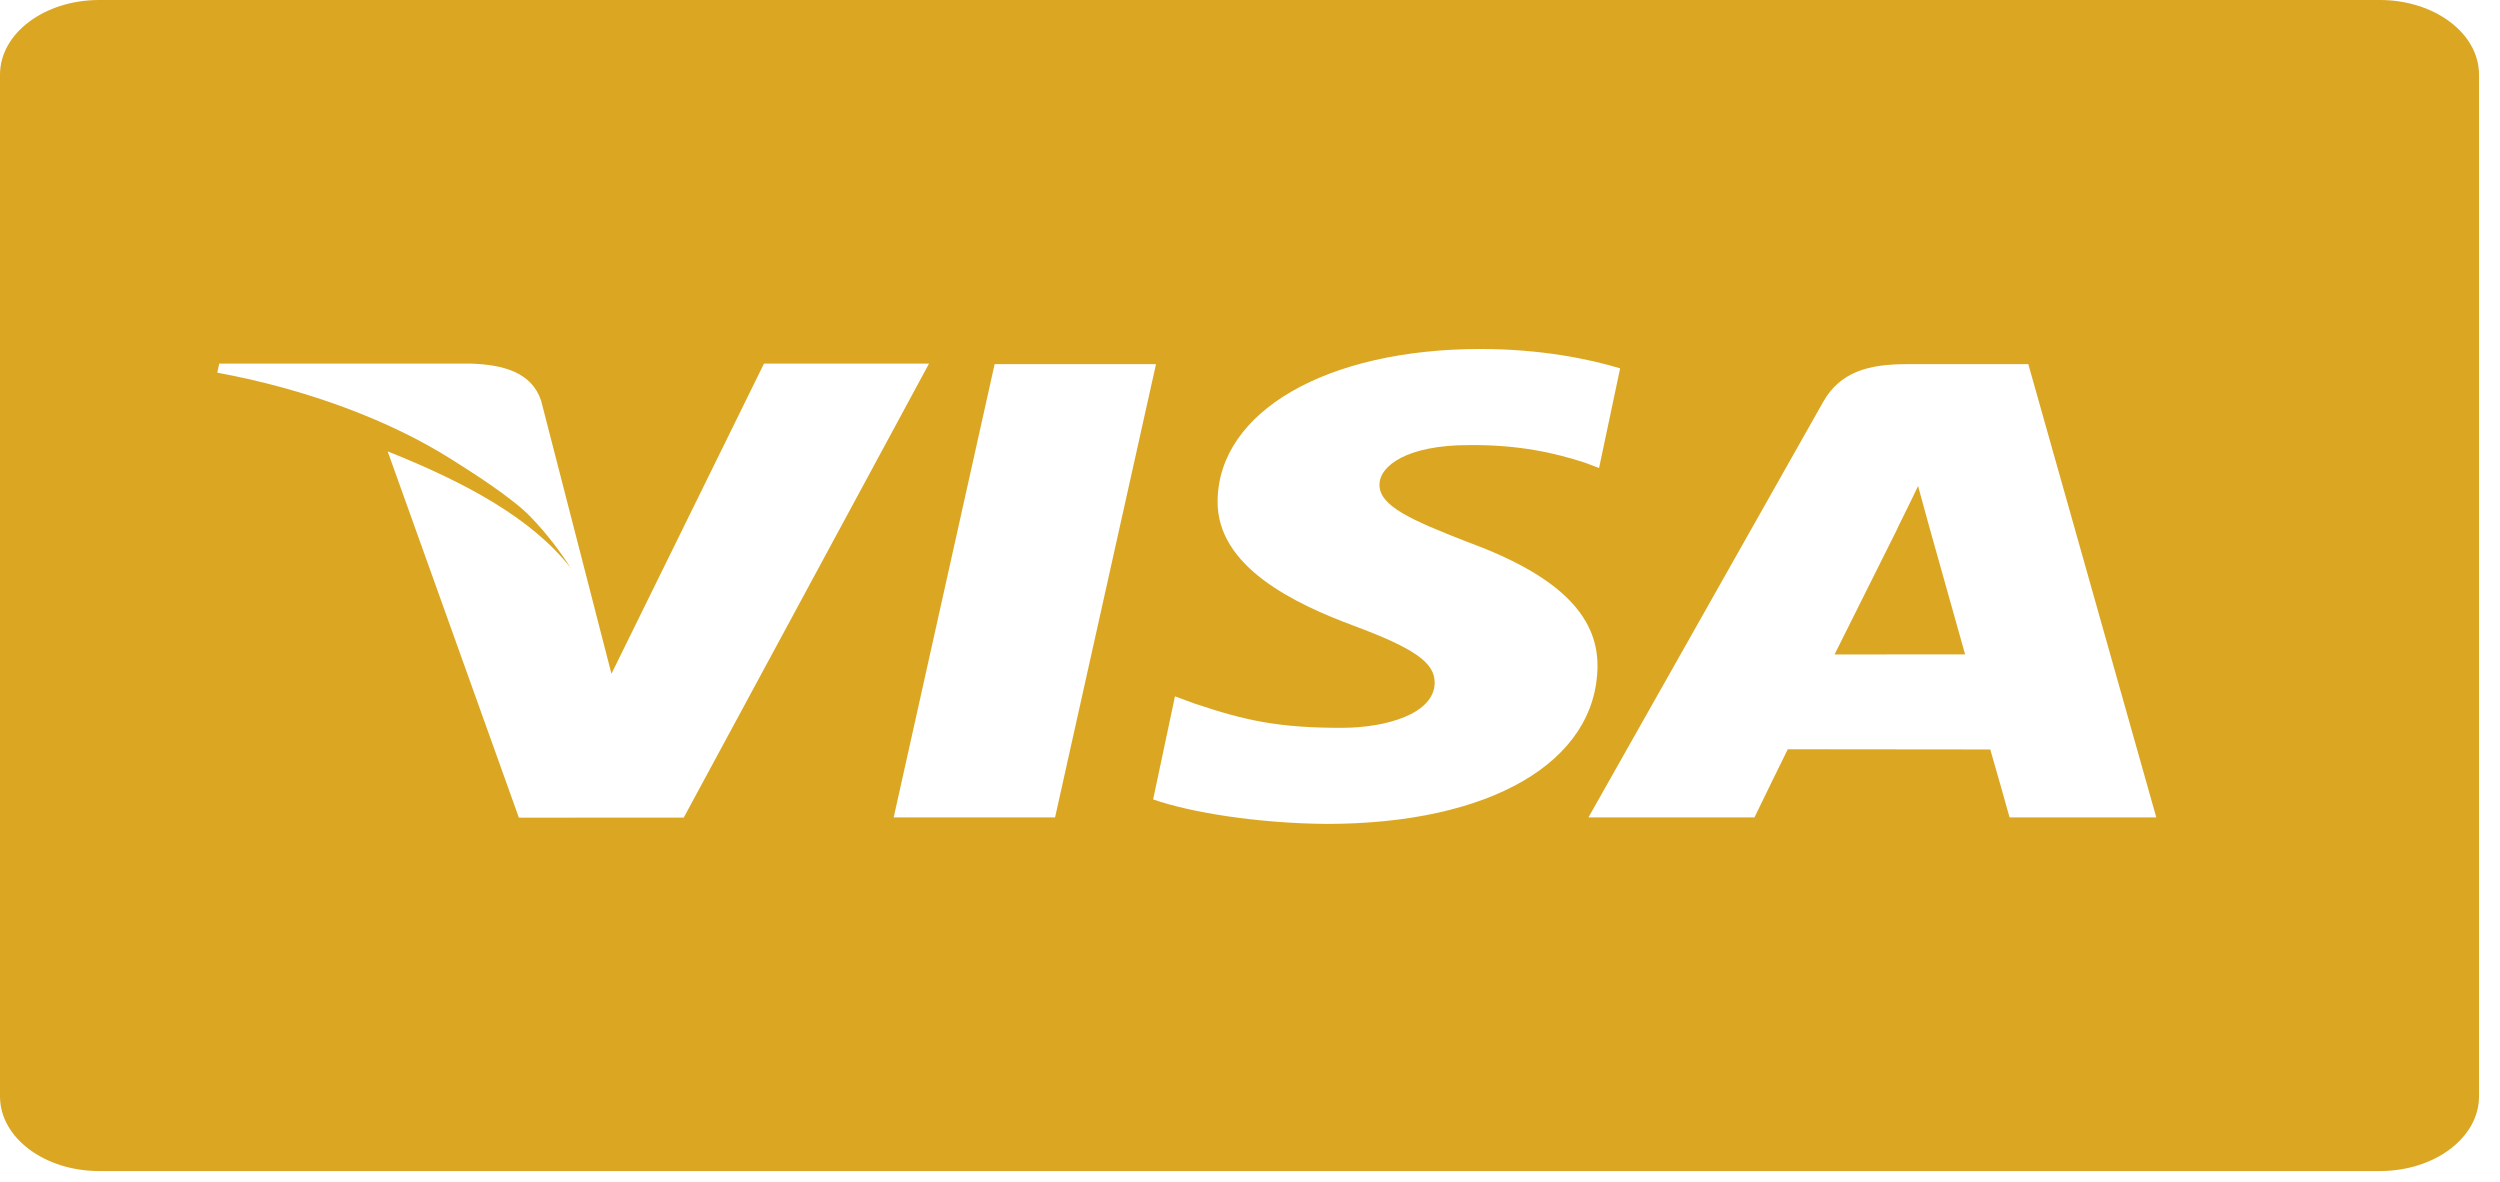 <svg width="74" height="35" viewBox="0 0 74 35" fill="none" xmlns="http://www.w3.org/2000/svg">
<path d="M2.935 0C1.314 0 0 0.988 0 2.208V32.455C0 33.675 1.315 34.663 2.935 34.663H70.444C72.065 34.663 73.379 33.675 73.379 32.455V2.208C73.379 0.989 72.064 0 70.444 0H2.935ZM43.826 10.33C45.612 10.33 47.043 10.627 47.956 10.903L47.332 13.854L46.919 13.697C46.069 13.421 44.977 13.156 43.47 13.175C41.667 13.175 40.833 13.78 40.833 14.346C40.823 14.984 41.807 15.404 43.417 16.034C46.075 17.006 47.303 18.185 47.286 19.734C47.25 22.561 44.107 24.388 39.265 24.388C37.199 24.371 35.209 24.042 34.133 23.662L34.779 20.612L35.373 20.83C36.886 21.338 37.866 21.544 39.71 21.544C41.034 21.544 42.455 21.127 42.466 20.214C42.474 19.618 41.872 19.193 40.079 18.525C38.331 17.874 36.015 16.782 36.041 14.825C36.068 12.178 39.274 10.33 43.826 10.33ZM6.489 10.763H13.926C14.927 10.792 15.736 11.034 16.015 11.852L17.618 18.075C17.618 18.076 17.618 18.078 17.618 18.078L18.099 19.943L22.614 10.763H27.499L20.239 24.2L15.359 24.203L11.475 13.361C13.786 14.282 15.754 15.348 16.893 16.814C16.599 16.35 16.212 15.826 15.717 15.31C15.14 14.709 13.894 13.933 13.373 13.602C11.559 12.452 9.094 11.522 6.432 11.031L6.489 10.763ZM29.441 10.779H34.218L31.23 24.195H26.453L29.441 10.779ZM56.419 10.779H60.038L63.826 24.195H59.483C59.483 24.195 59.052 22.654 58.912 22.184C58.229 22.184 53.455 22.178 52.918 22.178C52.736 22.542 51.932 24.195 51.932 24.195H47.018L53.968 11.893C54.46 11.019 55.299 10.779 56.419 10.779ZM56.775 14.387C56.54 14.886 56.131 15.692 56.158 15.657C56.158 15.657 54.688 18.606 54.303 19.372L58.167 19.37C57.808 18.091 57.449 16.812 57.089 15.533L56.775 14.387V14.387Z" fill="#DBA622"/>
</svg>
